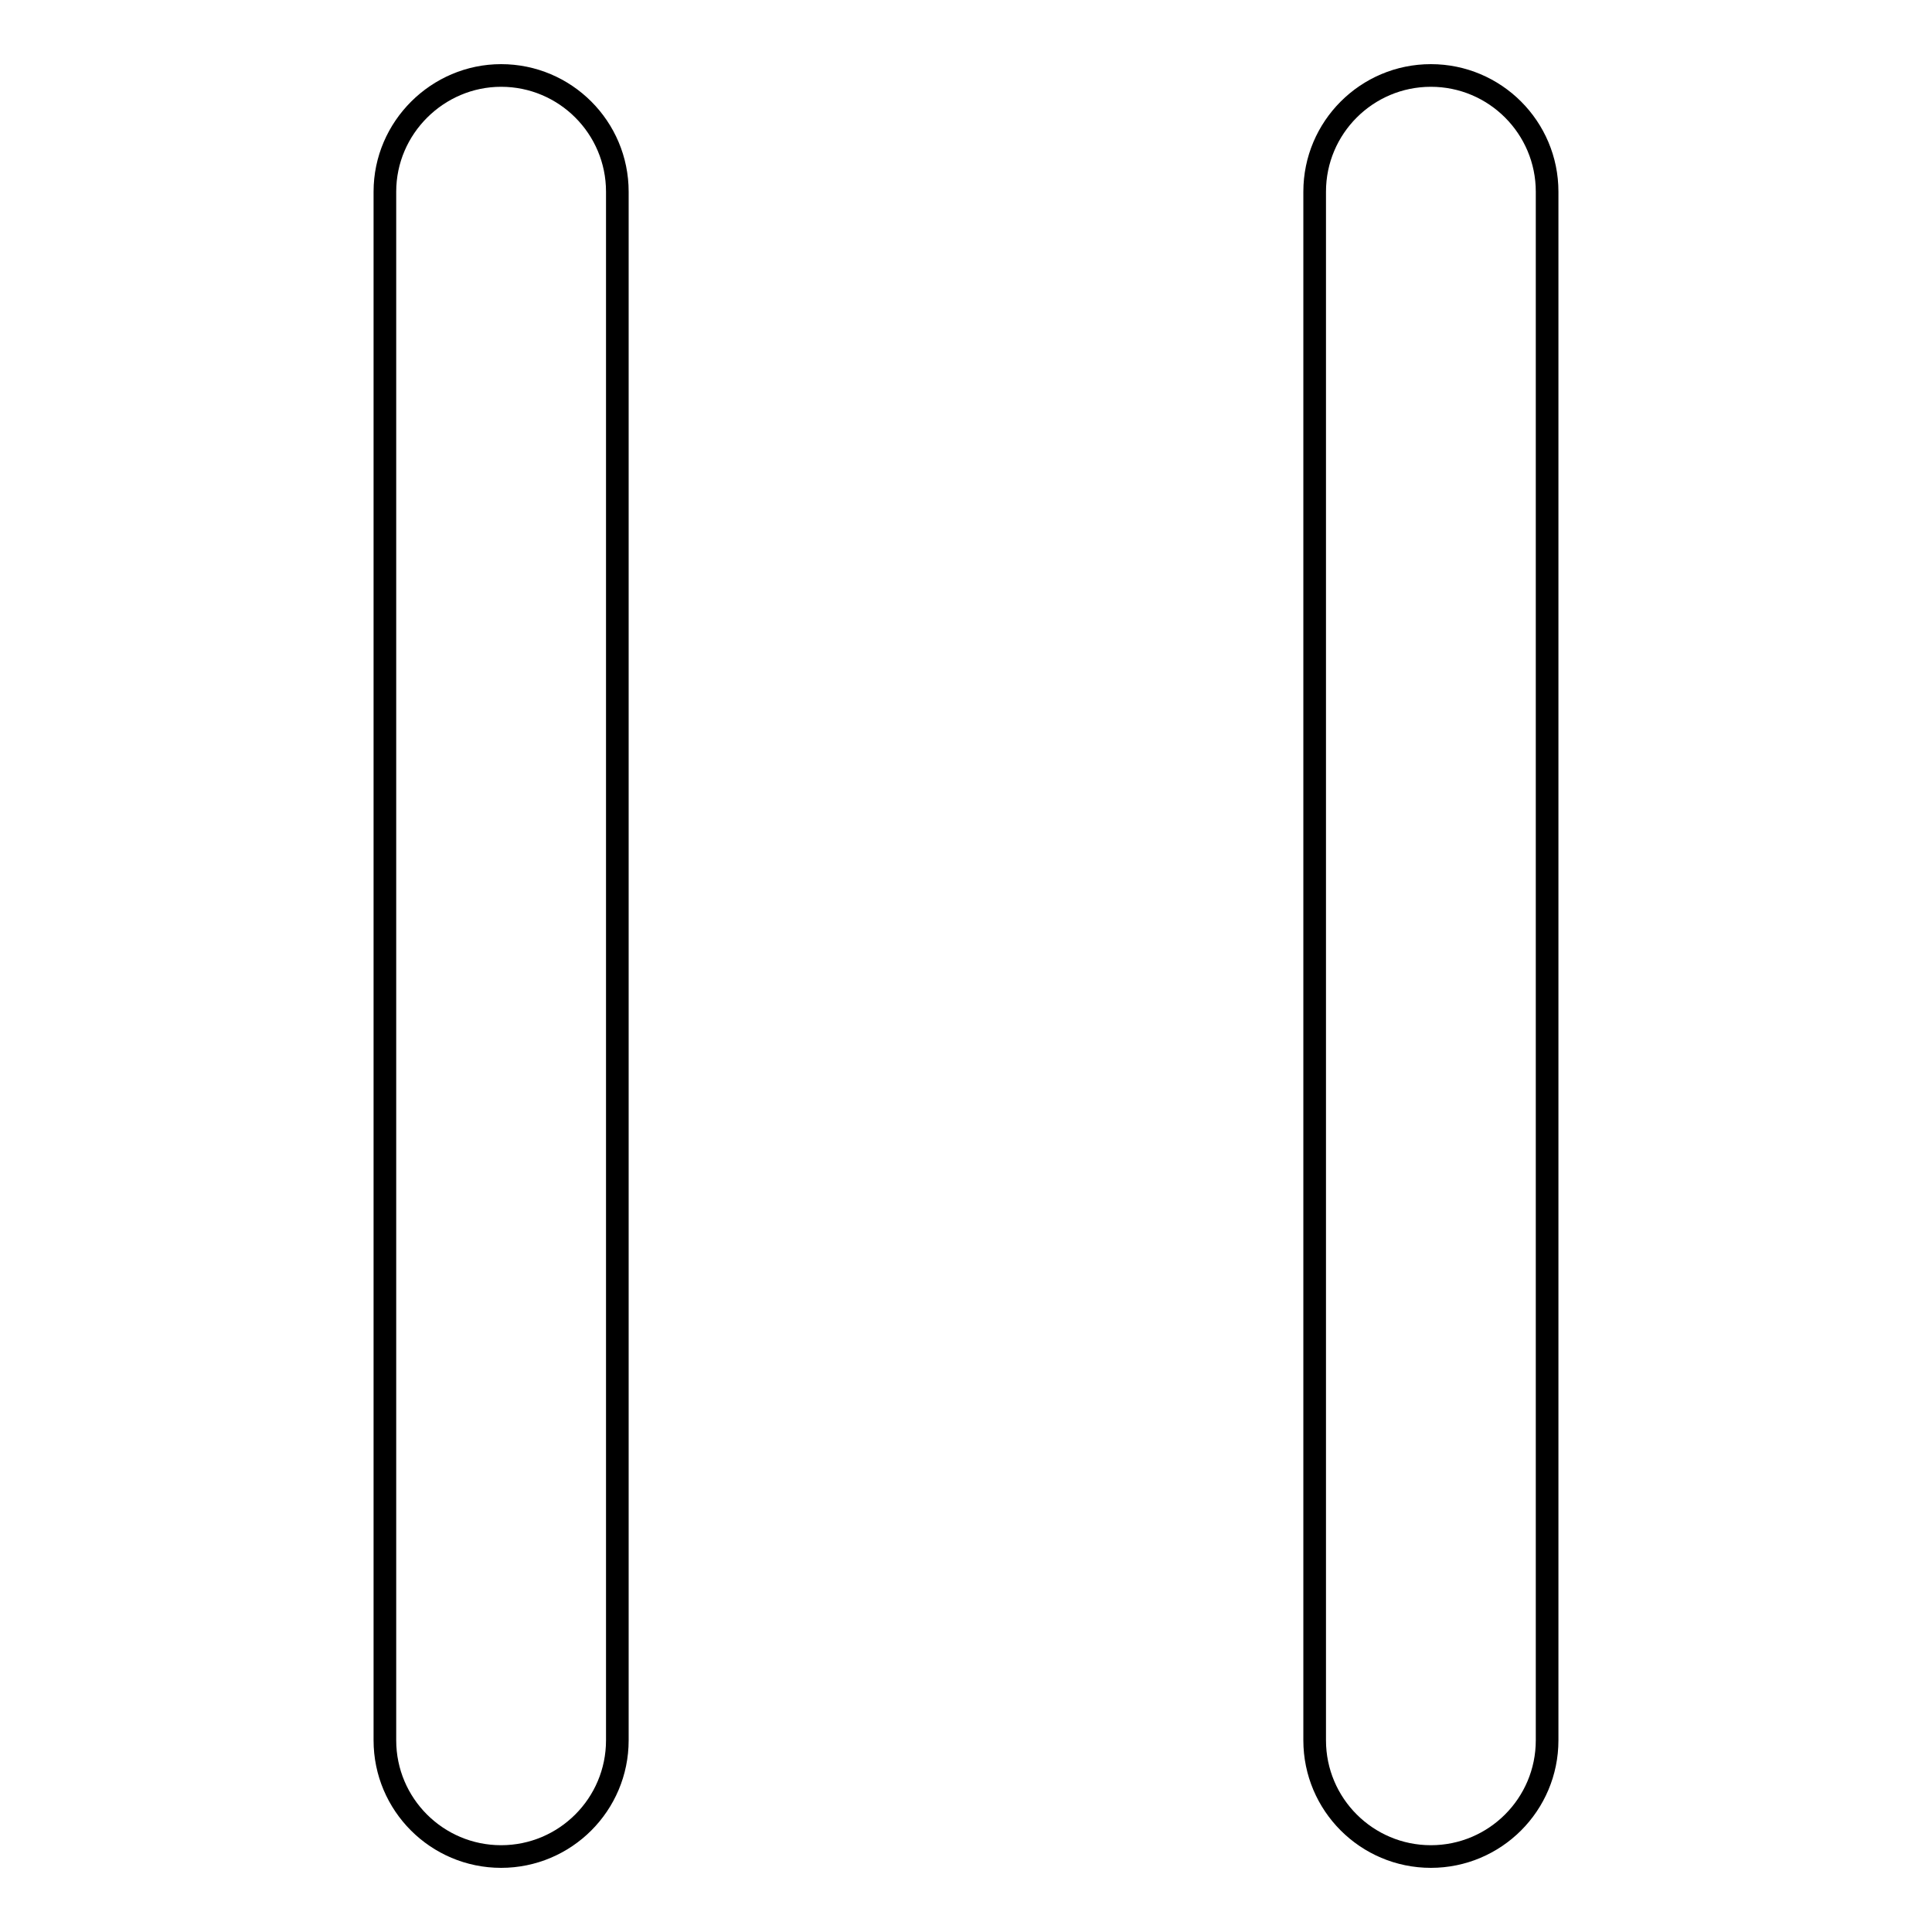 <?xml version="1.0" encoding="utf-8"?>
<!-- Svg Vector Icons : http://www.onlinewebfonts.com/icon -->
<!DOCTYPE svg PUBLIC "-//W3C//DTD SVG 1.1//EN" "http://www.w3.org/Graphics/SVG/1.1/DTD/svg11.dtd">
<svg version="1.1" xmlns="http://www.w3.org/2000/svg" xmlns:xlink="http://www.w3.org/1999/xlink" x="0px" y="0px" viewBox="0 0 256 256" enable-background="new 0 0 256 256" xml:space="preserve">
<g> <path stroke-width="3" fill-opacity="0" stroke="#000000"  d="M174.2,25.4c0-8.5,6.9-15.4,15.4-15.4c8.5,0,15.4,6.9,15.4,15.4v205.2c0,8.5-6.9,15.4-15.4,15.4 c-8.5,0-15.4-6.9-15.4-15.4V25.4z M51,25.4C51,16.9,58,10,66.4,10c8.5,0,15.4,6.9,15.4,15.4v205.2c0,8.5-6.9,15.4-15.4,15.4 c-8.5,0-15.4-6.9-15.4-15.4V25.4z"/></g>
</svg>